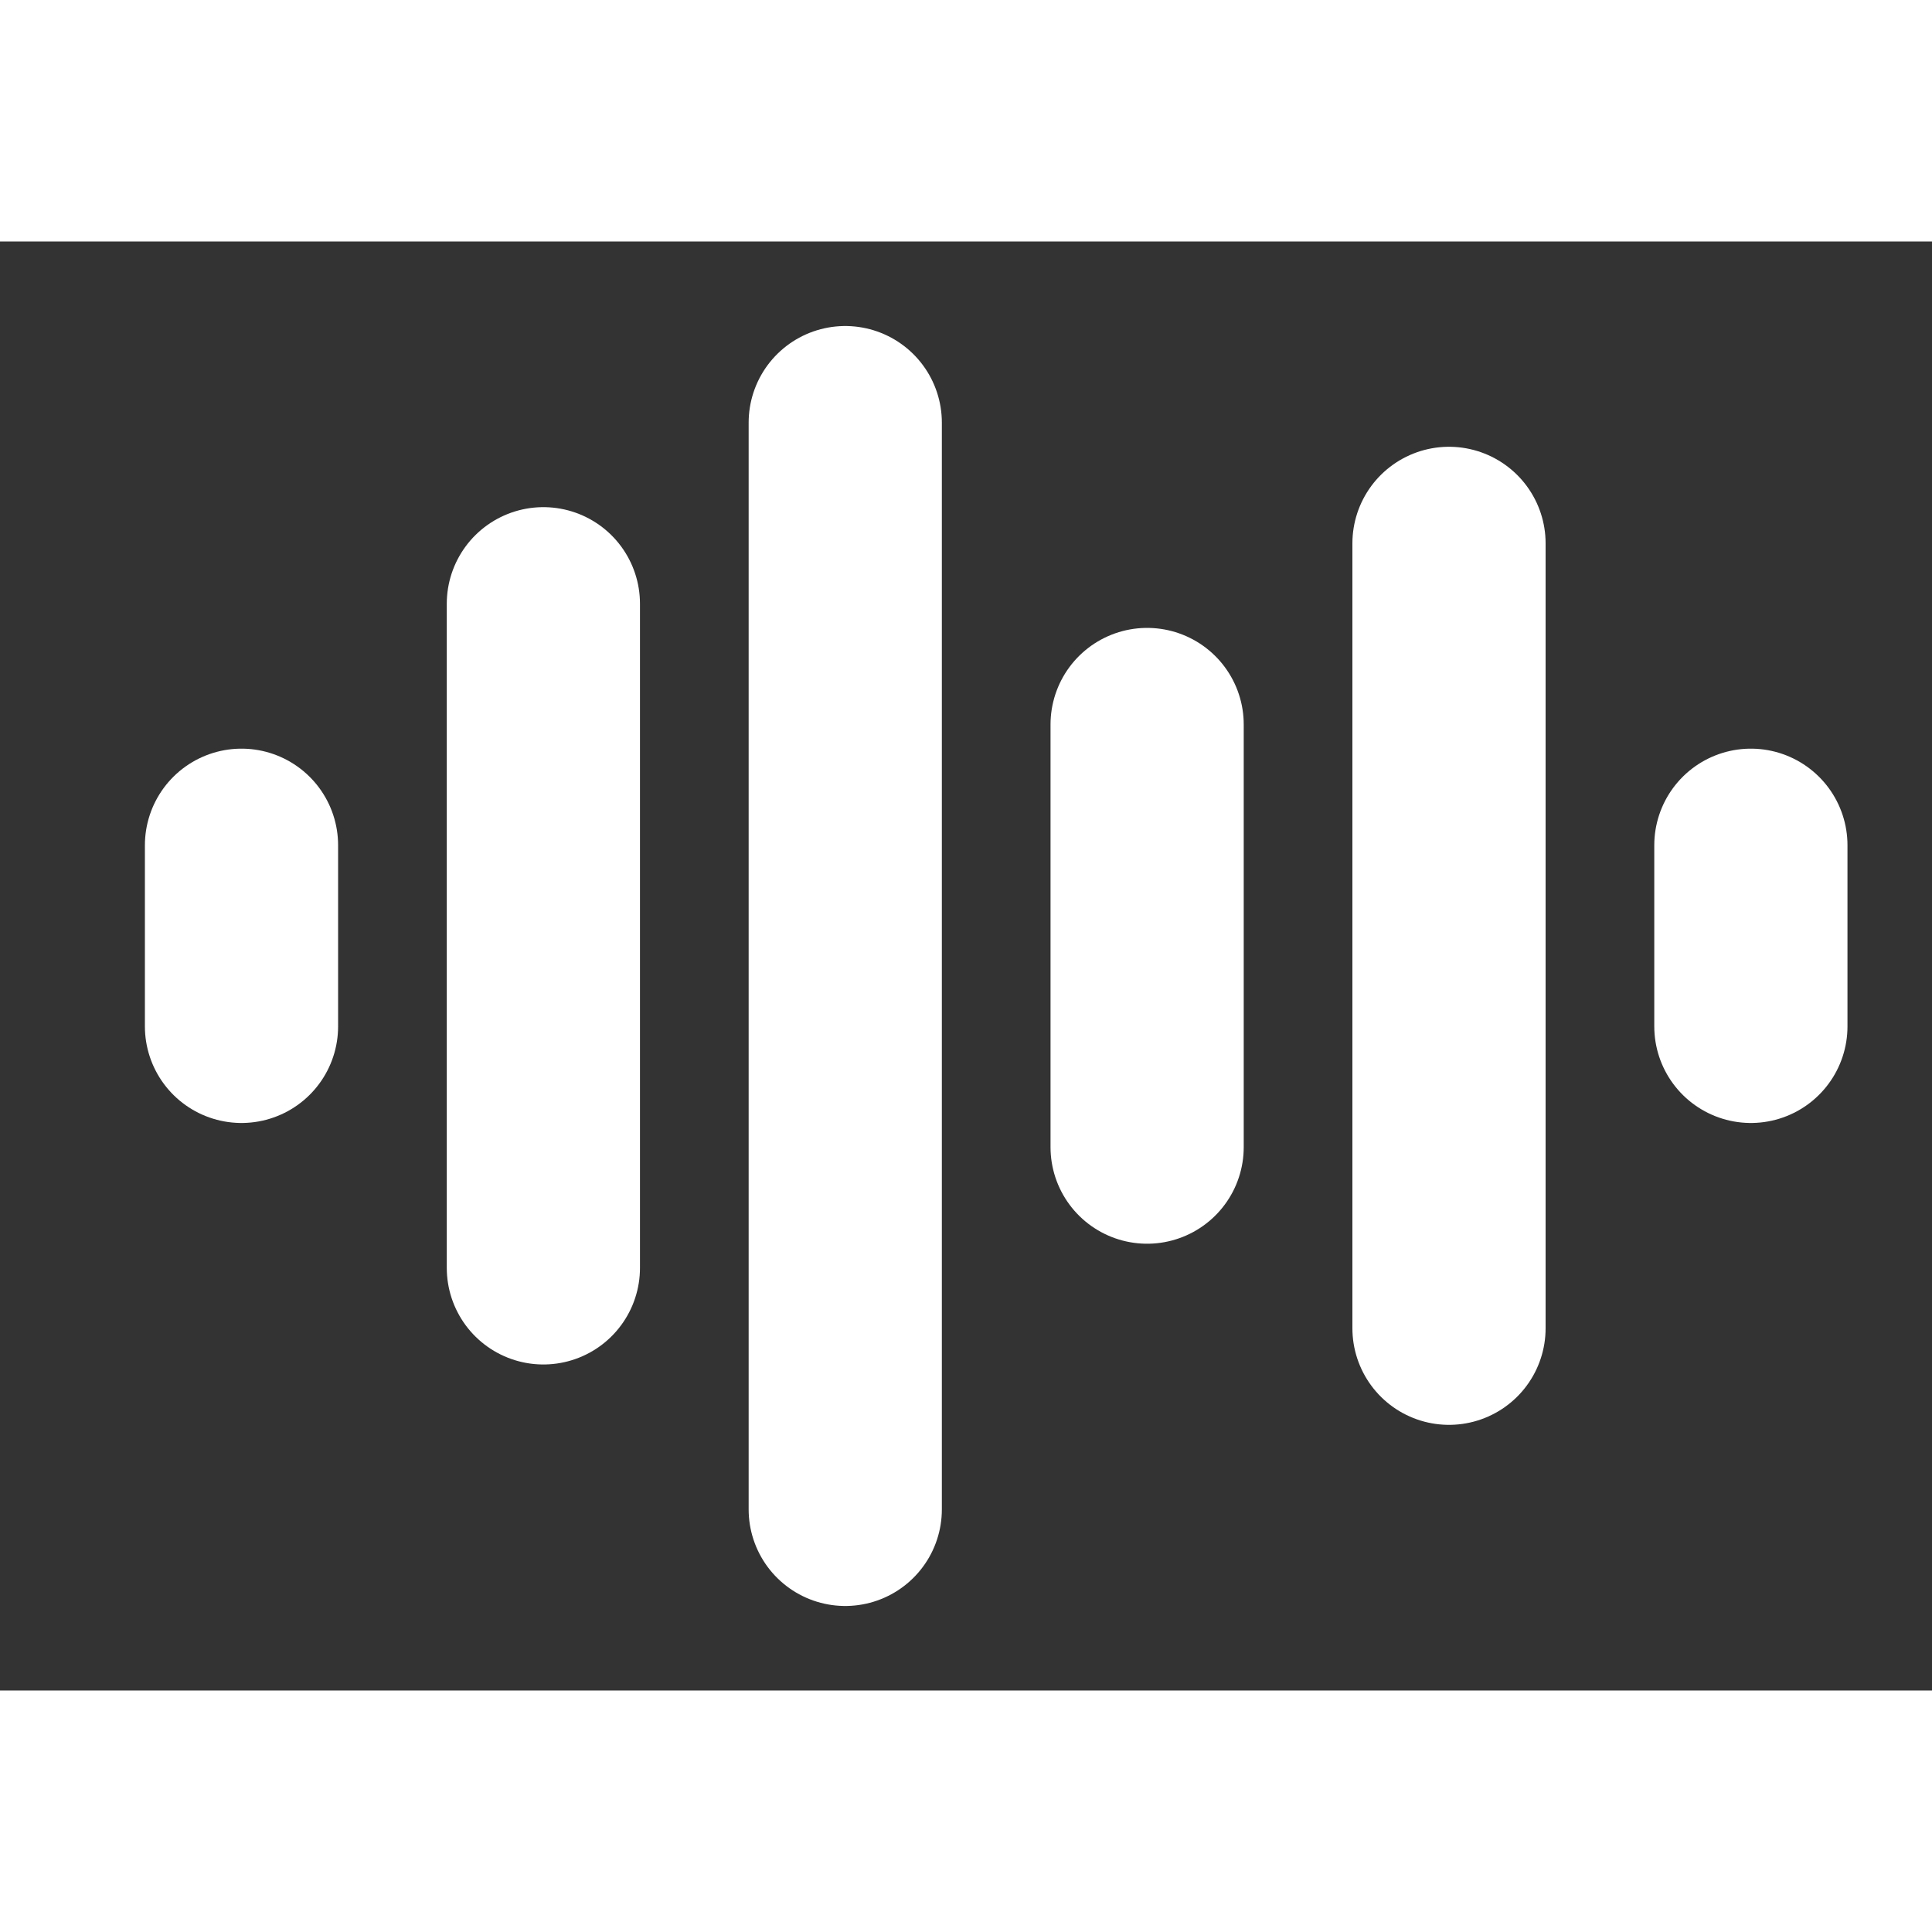 




<svg xmlns="http://www.w3.org/2000/svg"
     width="42"
     height="42"
     viewBox="0 0 32 24"
     fill="none"
     stroke-linecap="round"
     stroke-linejoin="round">

  <rect x="0" y="0" width="32" height="24" fill="#333333" stroke="none"/>

  <!-- BORDER -->
  <g stroke="white" stroke-width="3.2">
    <path d="M4 10v3"/>
    <path d="M9 6v11"/>
    <path d="M14 3v18"/>
    <path d="M19 8v7"/>
    <path d="M24 5v13"/>
    <path d="M29 10v3"/>
  </g>

  <!-- INNER -->
  <g stroke="white" stroke-width="1.5">
    <path d="M4 10v3"/>
    <path d="M9 6v11"/>
    <path d="M14 3v18"/>
    <path d="M19 8v7"/>
    <path d="M24 5v13"/>
    <path d="M29 10v3"/>
  </g>

</svg>
